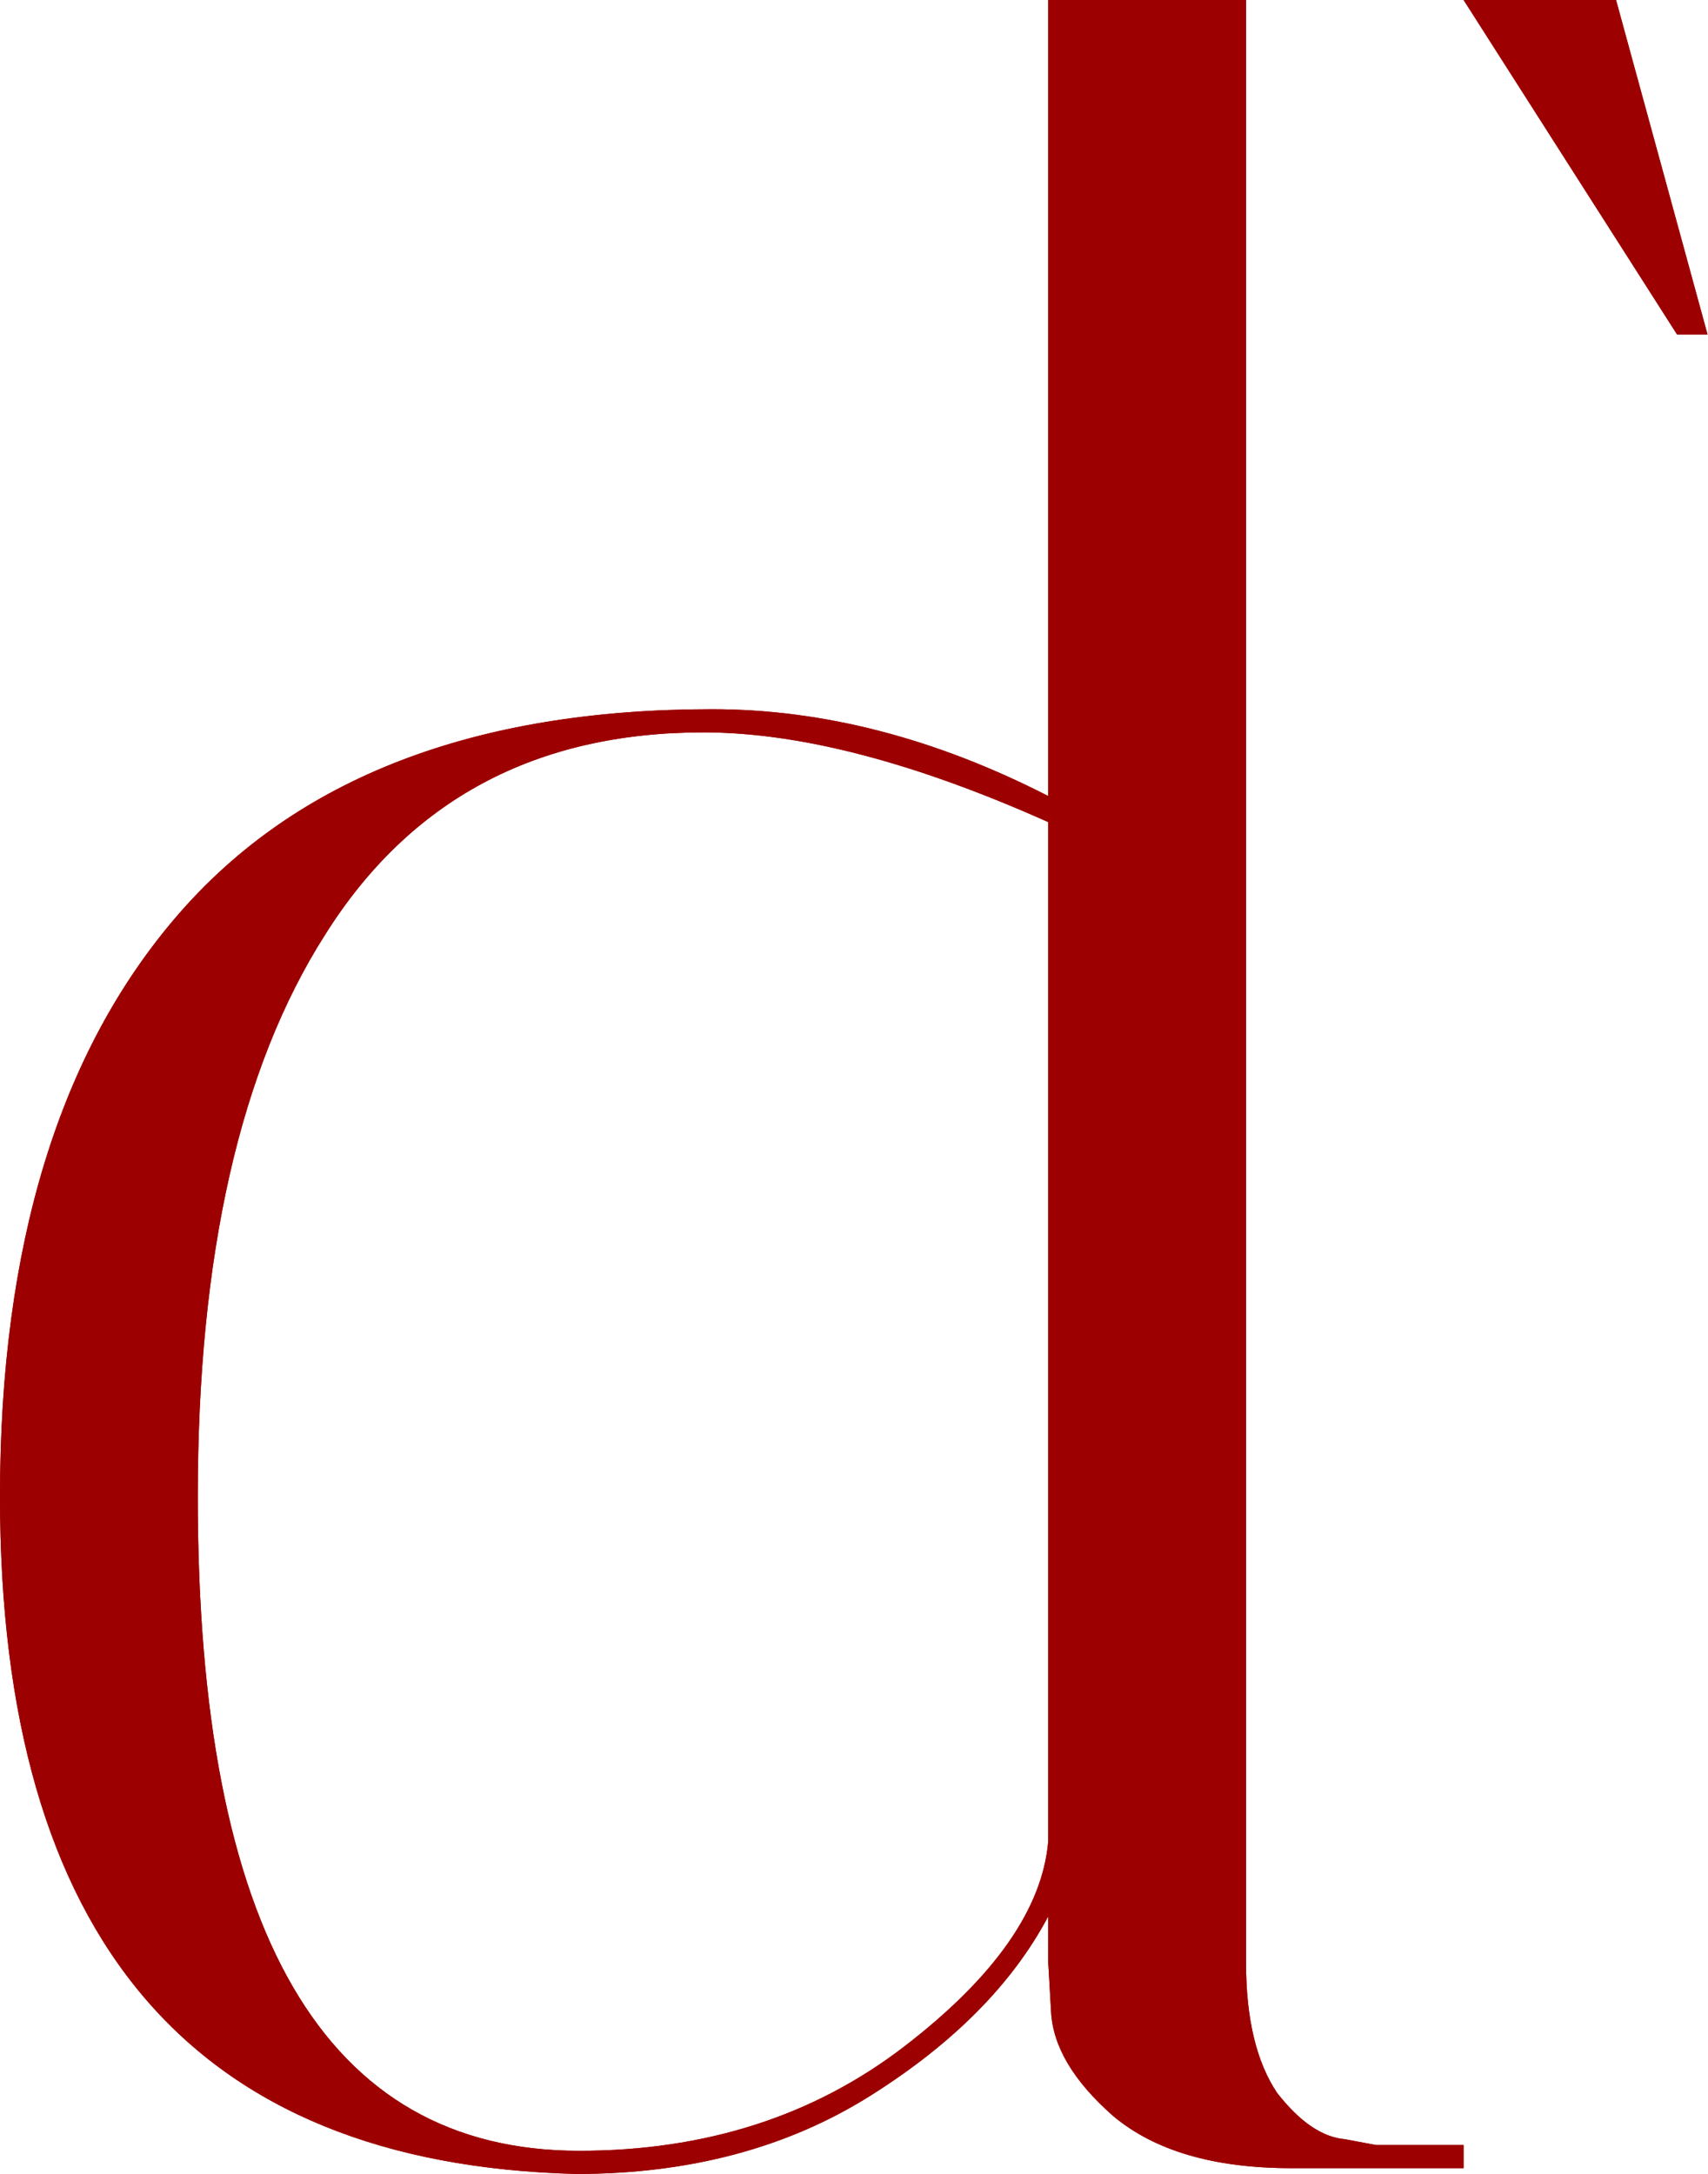 <?xml version="1.0" encoding="UTF-8"?> <svg xmlns="http://www.w3.org/2000/svg" width="257" height="327" viewBox="0 0 257 327" fill="none"><path d="M0 225.111C0 187.376 8.928 158.203 26.784 137.592C44.64 116.982 71.424 106.677 107.137 106.677C123.858 106.677 140.722 111.033 157.728 119.74V0H187.488V295.213C187.488 303.634 189.048 310.164 192.164 314.808C195.567 319.161 198.968 321.485 202.369 321.775L207.045 322.646H220.225V326.129H194.292C182.669 326.129 173.742 323.517 167.506 318.292C161.554 313.067 158.436 307.842 158.154 302.617L157.728 295.213V288.248C152.342 298.409 143.415 307.406 130.945 315.244C118.474 323.081 103.736 327 86.73 327C28.909 325.55 0 291.586 0 225.111ZM87.155 323.517C106.144 323.517 122.44 318.292 136.046 307.842C149.652 297.393 156.878 287.087 157.728 276.927V123.66C137.604 114.66 120.315 110.162 105.862 110.162C80.636 110.162 61.647 120.322 48.891 140.64C36.138 160.669 29.759 188.826 29.759 225.111C29.759 290.715 48.891 323.517 87.155 323.517Z" fill="#9C0000"></path><path d="M243.164 0H220.225L252.341 50.307H256.929L243.164 0Z" fill="#9C0000"></path><path d="M0 225.111C0 187.376 8.928 158.203 26.784 137.592C44.64 116.982 71.424 106.677 107.137 106.677C123.858 106.677 140.722 111.033 157.728 119.74V0H187.488V295.213C187.488 303.634 189.048 310.164 192.164 314.808C195.567 319.161 198.968 321.485 202.369 321.775L207.045 322.646H220.225V326.129H194.292C182.669 326.129 173.742 323.517 167.506 318.292C161.554 313.067 158.436 307.842 158.154 302.617L157.728 295.213V288.248C152.342 298.409 143.415 307.406 130.945 315.244C118.474 323.081 103.736 327 86.73 327C28.909 325.55 0 291.586 0 225.111ZM87.155 323.517C106.144 323.517 122.44 318.292 136.046 307.842C149.652 297.393 156.878 287.087 157.728 276.927V123.66C137.604 114.66 120.315 110.162 105.862 110.162C80.636 110.162 61.647 120.322 48.891 140.64C36.138 160.669 29.759 188.826 29.759 225.111C29.759 290.715 48.891 323.517 87.155 323.517Z" fill="#9C0000"></path><path d="M243.164 0H220.225L252.341 50.307H256.929L243.164 0Z" fill="#9C0000"></path></svg> 